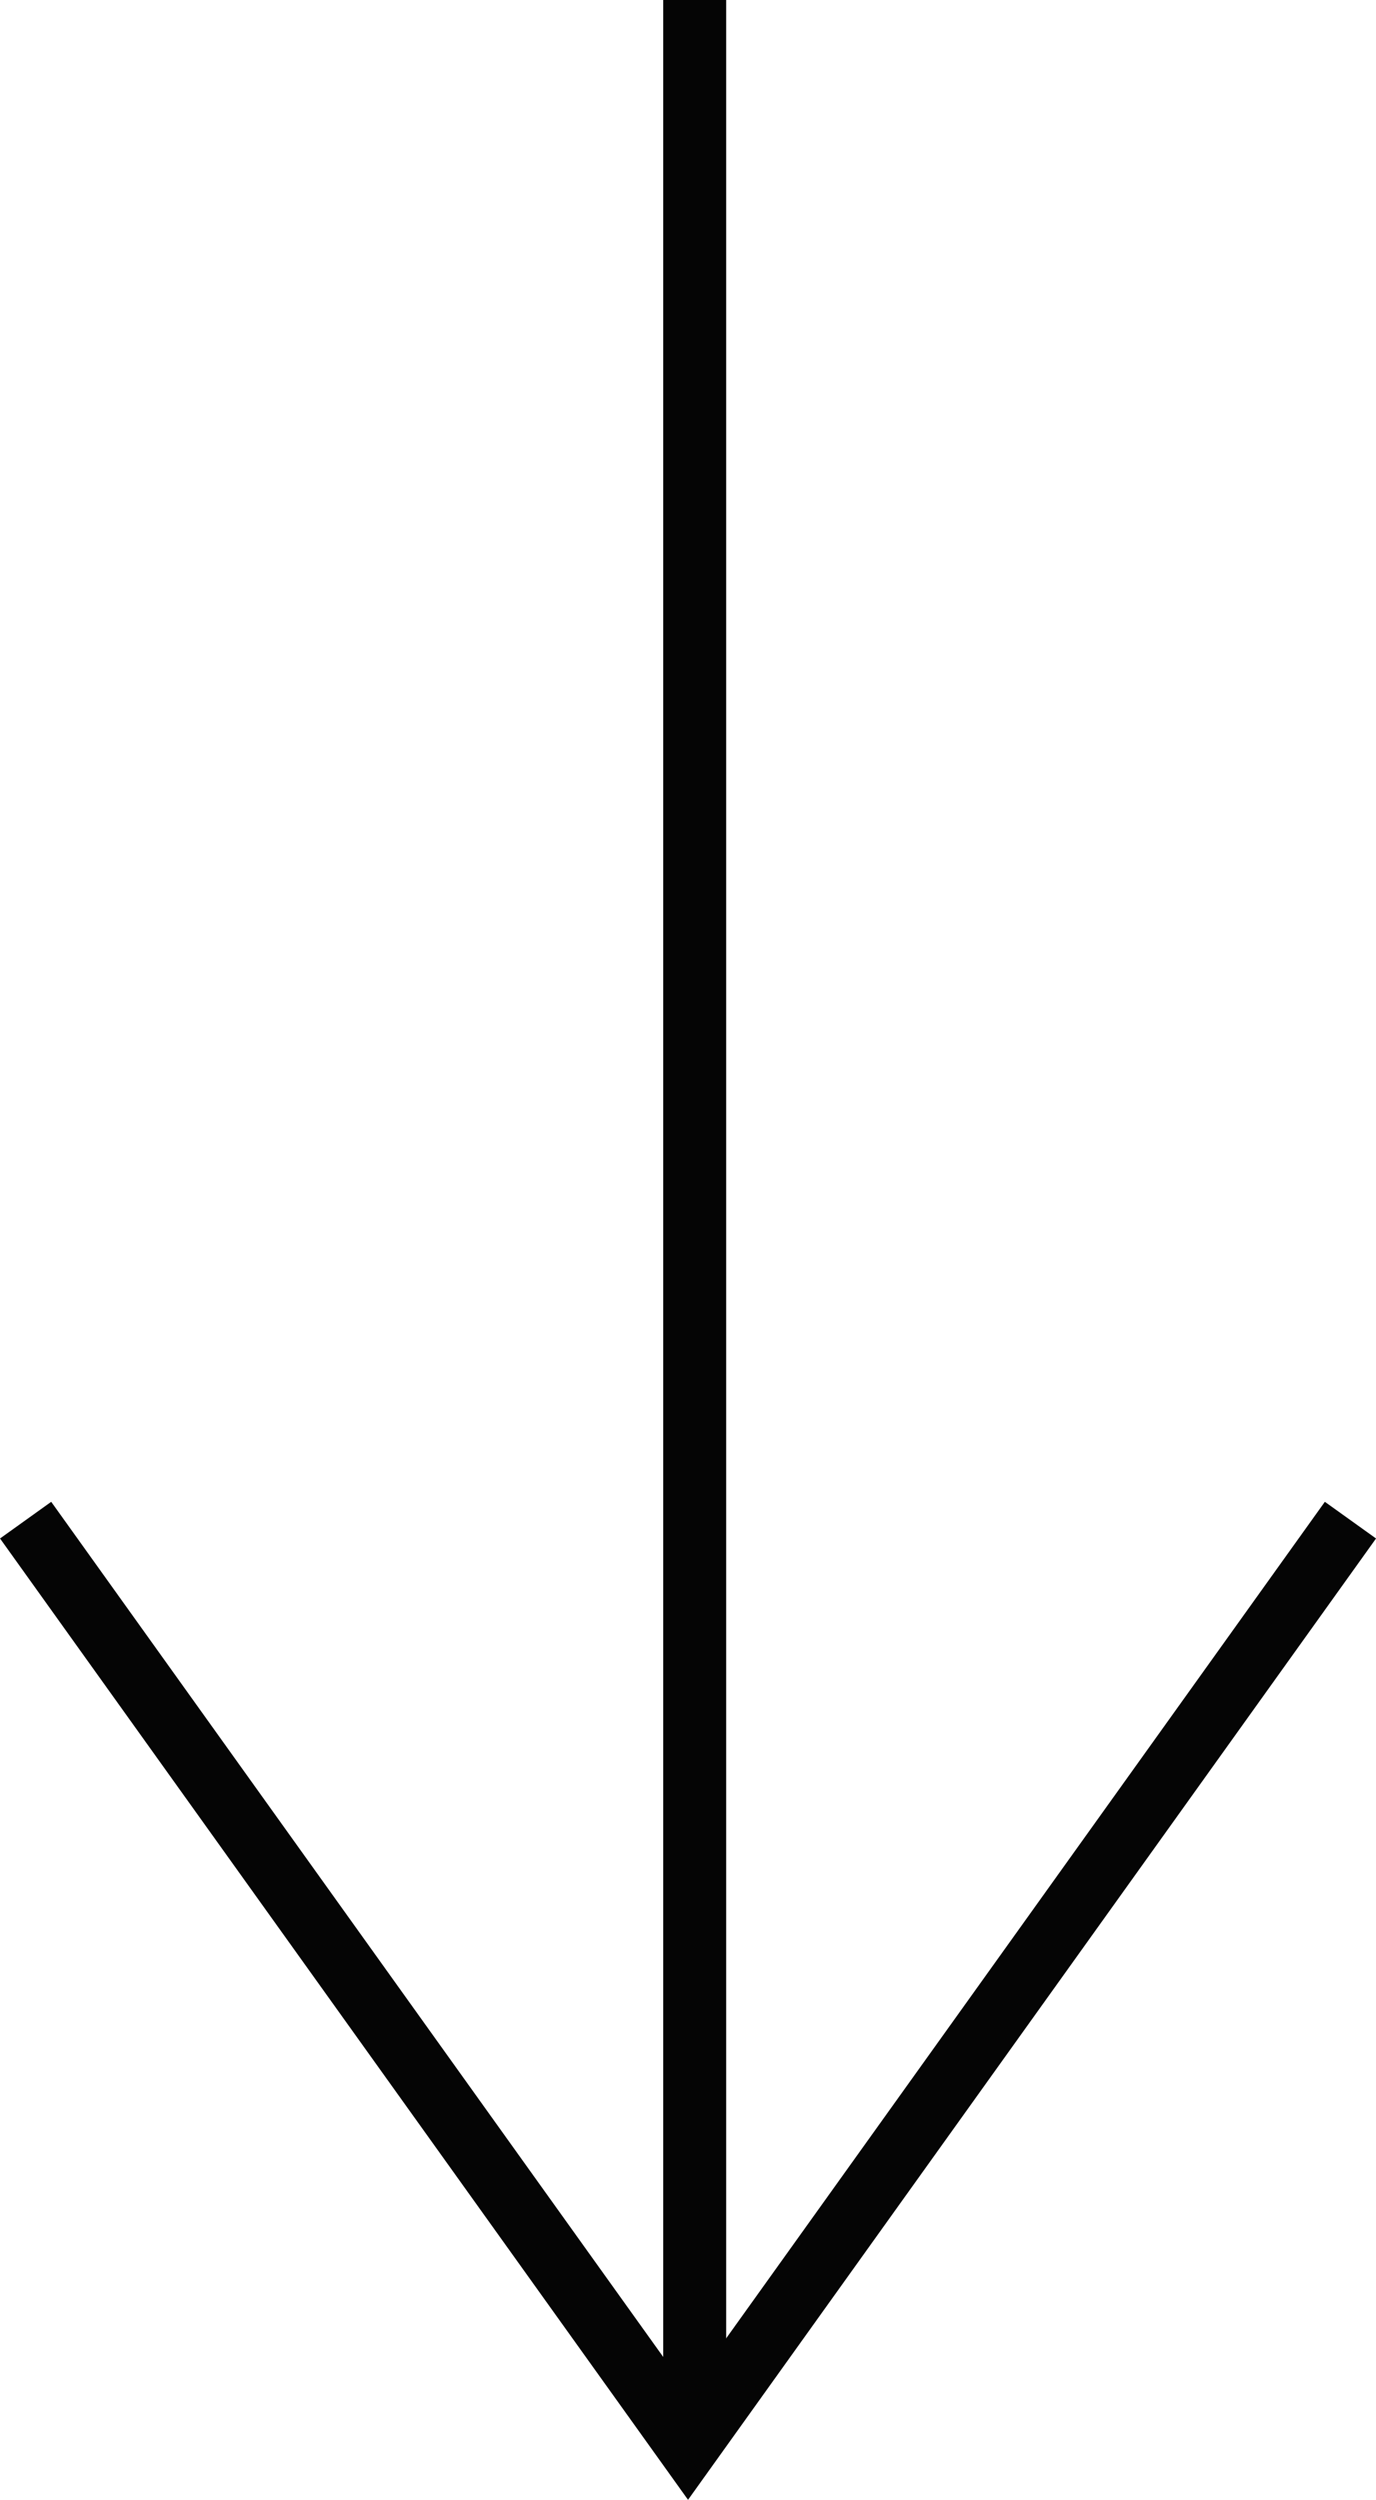 <svg xmlns="http://www.w3.org/2000/svg" width="21.857" height="39.681" viewBox="0 0 21.857 39.681">
  <g id="Group_23" data-name="Group 23" transform="translate(5986.851 -771.5) rotate(90)">
    <path id="Path_1" data-name="Path 1" d="M845.26,5965.4l14.692,10.522-14.692,10.522" transform="translate(-49.63)" fill="none" stroke="#050505" stroke-width="1"/>
    <line id="Line_2" data-name="Line 2" x2="38.769" transform="translate(771.5 5975.816)" fill="none" stroke="#050505" stroke-width="1"/>
  </g>
</svg>
